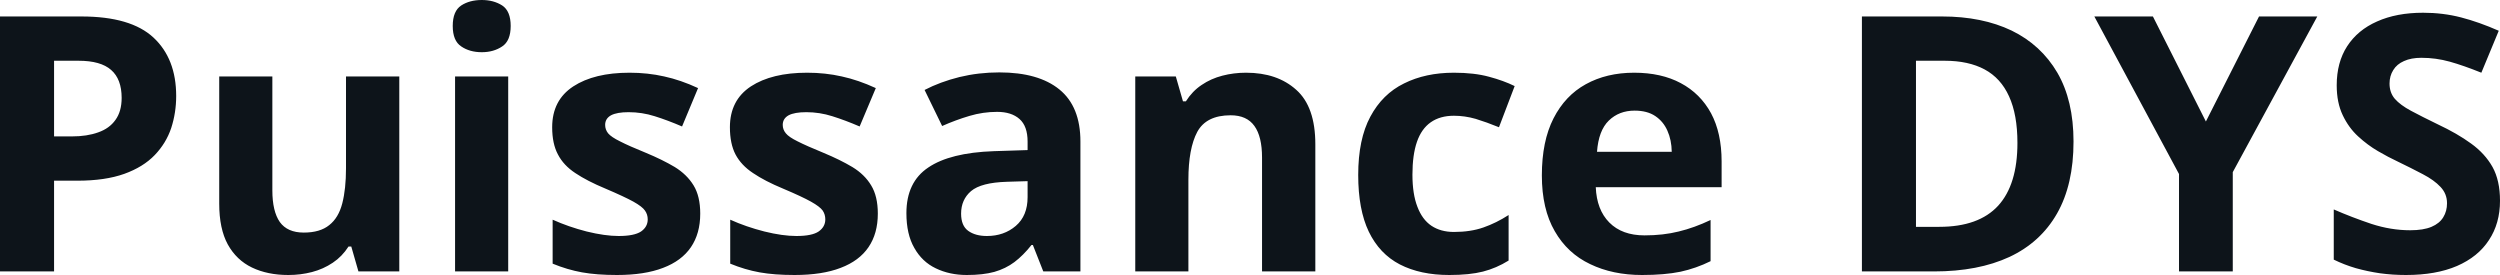<svg fill="#0d141a" viewBox="0 0 160.91 17.699" height="100%" width="100%" xmlns="http://www.w3.org/2000/svg"><path preserveAspectRatio="none" d="M0 1.06L5.24 1.06Q8.42 1.06 9.88 2.42Q11.34 3.78 11.34 6.18L11.34 6.18Q11.34 7.25 11.02 8.24Q10.69 9.22 9.96 9.98Q9.22 10.75 8.00 11.19Q6.77 11.63 4.98 11.63L4.98 11.63L3.48 11.63L3.48 17.47L0 17.47L0 1.06ZM5.06 3.91L5.06 3.91L3.48 3.91L3.48 8.78L4.63 8.78Q5.60 8.78 6.32 8.52Q7.04 8.27 7.43 7.72Q7.83 7.17 7.83 6.30L7.83 6.30Q7.83 5.09 7.15 4.50Q6.48 3.91 5.06 3.91ZM22.27 4.92L25.70 4.92L25.70 17.47L23.07 17.47L22.61 15.87L22.43 15.87Q22.02 16.51 21.42 16.91Q20.81 17.32 20.08 17.51Q19.35 17.70 18.56 17.70L18.56 17.70Q17.22 17.70 16.22 17.22Q15.22 16.74 14.66 15.73Q14.11 14.72 14.11 13.11L14.11 13.11L14.11 4.92L17.53 4.92L17.53 12.25Q17.53 13.60 18.01 14.29Q18.50 14.97 19.55 14.97L19.55 14.97Q20.60 14.97 21.19 14.49Q21.79 14.02 22.03 13.09Q22.27 12.16 22.27 10.83L22.27 10.83L22.27 4.92ZM29.29 4.92L32.71 4.92L32.71 17.47L29.29 17.47L29.29 4.92ZM31.01 0L31.01 0Q31.77 0 32.32 0.35Q32.87 0.71 32.87 1.67L32.87 1.67Q32.87 2.63 32.32 2.99Q31.77 3.36 31.01 3.36L31.01 3.36Q30.23 3.36 29.69 2.99Q29.14 2.63 29.14 1.67L29.14 1.67Q29.14 0.71 29.69 0.35Q30.23 0 31.01 0ZM45.07 13.75L45.07 13.75Q45.07 15.03 44.47 15.91Q43.87 16.79 42.68 17.24Q41.49 17.70 39.71 17.70L39.71 17.70Q38.40 17.70 37.46 17.53Q36.52 17.36 35.57 16.97L35.57 16.97L35.57 14.14Q36.59 14.60 37.76 14.90Q38.94 15.19 39.82 15.19L39.82 15.19Q40.82 15.19 41.26 14.90Q41.69 14.60 41.69 14.12L41.69 14.12Q41.69 13.80 41.51 13.55Q41.34 13.30 40.77 12.98Q40.19 12.66 38.97 12.14L38.97 12.14Q37.79 11.65 37.03 11.14Q36.27 10.64 35.91 9.94Q35.54 9.25 35.54 8.19L35.54 8.19Q35.54 6.45 36.90 5.56Q38.25 4.68 40.52 4.68L40.52 4.68Q41.69 4.68 42.75 4.92Q43.81 5.15 44.93 5.67L44.93 5.67L43.90 8.14Q42.97 7.74 42.14 7.48Q41.32 7.22 40.46 7.22L40.46 7.22Q39.71 7.22 39.33 7.42Q38.95 7.63 38.95 8.04L38.95 8.04Q38.95 8.34 39.14 8.58Q39.34 8.82 39.91 9.10Q40.47 9.39 41.58 9.84L41.58 9.84Q42.64 10.28 43.43 10.75Q44.21 11.23 44.64 11.93Q45.07 12.63 45.07 13.75ZM56.50 13.75L56.50 13.75Q56.50 15.03 55.90 15.91Q55.30 16.79 54.11 17.24Q52.92 17.70 51.14 17.70L51.14 17.70Q49.83 17.70 48.89 17.53Q47.95 17.36 47.00 16.97L47.00 16.97L47.00 14.14Q48.02 14.60 49.20 14.90Q50.37 15.19 51.26 15.19L51.26 15.19Q52.26 15.19 52.69 14.90Q53.12 14.60 53.12 14.12L53.12 14.12Q53.12 13.80 52.95 13.55Q52.77 13.30 52.20 12.98Q51.63 12.66 50.40 12.14L50.40 12.14Q49.22 11.65 48.47 11.14Q47.71 10.64 47.34 9.94Q46.98 9.25 46.98 8.19L46.98 8.19Q46.98 6.45 48.33 5.56Q49.68 4.68 51.95 4.68L51.95 4.68Q53.12 4.68 54.18 4.92Q55.24 5.15 56.37 5.67L56.37 5.67L55.33 8.14Q54.40 7.74 53.57 7.48Q52.75 7.22 51.90 7.22L51.90 7.22Q51.14 7.22 50.76 7.42Q50.38 7.63 50.38 8.04L50.38 8.04Q50.38 8.34 50.58 8.58Q50.77 8.82 51.34 9.10Q51.91 9.39 53.01 9.84L53.01 9.84Q54.07 10.28 54.86 10.75Q55.65 11.23 56.07 11.93Q56.50 12.63 56.50 13.75ZM64.32 4.66L64.32 4.66Q66.84 4.66 68.19 5.76Q69.54 6.86 69.54 9.11L69.54 9.11L69.54 17.47L67.15 17.47L66.48 15.77L66.39 15.77Q65.86 16.44 65.29 16.87Q64.73 17.29 64.00 17.50Q63.27 17.70 62.23 17.70L62.23 17.70Q61.12 17.70 60.23 17.27Q59.35 16.85 58.85 15.96Q58.34 15.08 58.34 13.72L58.34 13.72Q58.34 11.72 59.75 10.78Q61.15 9.83 63.96 9.73L63.96 9.73L66.14 9.66L66.14 9.11Q66.14 8.12 65.62 7.66Q65.10 7.20 64.18 7.20L64.18 7.20Q63.27 7.20 62.40 7.46Q61.52 7.72 60.64 8.11L60.64 8.11L59.51 5.79Q60.51 5.27 61.75 4.96Q62.99 4.66 64.32 4.66ZM66.14 12.69L66.14 11.66L64.81 11.70Q63.15 11.75 62.50 12.30Q61.86 12.85 61.86 13.75L61.86 13.75Q61.86 14.53 62.32 14.86Q62.78 15.19 63.52 15.19L63.52 15.19Q64.62 15.19 65.38 14.54Q66.14 13.89 66.14 12.69L66.14 12.69ZM80.20 4.68L80.20 4.68Q82.21 4.68 83.43 5.78Q84.66 6.87 84.66 9.29L84.66 9.29L84.66 17.47L81.23 17.47L81.23 10.14Q81.23 8.79 80.74 8.11Q80.25 7.42 79.21 7.42L79.21 7.42Q77.64 7.42 77.06 8.49Q76.49 9.56 76.49 11.57L76.49 11.57L76.49 17.47L73.07 17.47L73.07 4.92L75.68 4.92L76.14 6.52L76.33 6.52Q76.74 5.87 77.34 5.47Q77.94 5.06 78.68 4.87Q79.41 4.68 80.20 4.68ZM93.28 17.70L93.28 17.70Q91.42 17.70 90.10 17.02Q88.79 16.34 88.10 14.91Q87.42 13.49 87.42 11.26L87.42 11.26Q87.42 8.96 88.20 7.51Q88.98 6.05 90.37 5.37Q91.75 4.68 93.58 4.68L93.58 4.68Q94.89 4.68 95.84 4.94Q96.78 5.19 97.49 5.54L97.49 5.54L96.48 8.19Q95.67 7.86 94.98 7.65Q94.28 7.45 93.58 7.45L93.58 7.45Q92.69 7.45 92.09 7.87Q91.49 8.29 91.20 9.13Q90.91 9.97 90.91 11.24L90.91 11.24Q90.91 12.49 91.23 13.31Q91.54 14.13 92.13 14.53Q92.73 14.93 93.58 14.93L93.58 14.93Q94.65 14.93 95.48 14.64Q96.31 14.35 97.10 13.84L97.10 13.84L97.10 16.77Q96.31 17.26 95.45 17.48Q94.59 17.70 93.28 17.70ZM105.18 4.68L105.18 4.68Q106.93 4.68 108.18 5.35Q109.44 6.02 110.13 7.29Q110.81 8.56 110.81 10.39L110.81 10.39L110.81 12.05L102.71 12.05Q102.77 13.50 103.58 14.32Q104.40 15.15 105.85 15.15L105.85 15.15Q107.05 15.15 108.05 14.90Q109.05 14.66 110.10 14.16L110.10 14.16L110.10 16.81Q109.17 17.27 108.16 17.49Q107.14 17.70 105.69 17.70L105.69 17.70Q103.80 17.70 102.35 17.00Q100.89 16.31 100.07 14.88Q99.24 13.45 99.24 11.29L99.24 11.29Q99.24 9.09 99.99 7.62Q100.74 6.15 102.07 5.42Q103.41 4.68 105.18 4.68ZM105.21 7.12L105.21 7.12Q104.21 7.12 103.55 7.76Q102.89 8.40 102.79 9.77L102.79 9.77L107.60 9.77Q107.59 9.01 107.32 8.41Q107.06 7.82 106.54 7.47Q106.02 7.12 105.21 7.12ZM133.46 9.11L133.46 9.11Q133.46 11.88 132.40 13.74Q131.34 15.60 129.33 16.54Q127.32 17.47 124.49 17.47L124.49 17.47L119.84 17.47L119.84 1.06L125.00 1.06Q127.58 1.06 129.48 1.97Q131.37 2.89 132.42 4.68Q133.46 6.47 133.46 9.11ZM129.85 9.20L129.85 9.20Q129.85 7.38 129.31 6.20Q128.78 5.03 127.74 4.47Q126.70 3.91 125.17 3.91L125.17 3.91L123.32 3.91L123.32 14.60L124.82 14.60Q127.36 14.60 128.61 13.24Q129.85 11.88 129.85 9.20ZM138.57 1.06L141.98 7.82L145.40 1.06L149.15 1.06L143.71 11.08L143.71 17.47L140.25 17.47L140.25 11.20L134.80 1.06L138.57 1.06ZM160.91 12.92L160.91 12.92Q160.91 14.38 160.20 15.45Q159.50 16.53 158.14 17.12Q156.79 17.70 154.86 17.70L154.86 17.70Q154.00 17.70 153.19 17.59Q152.38 17.47 151.63 17.26Q150.88 17.04 150.21 16.71L150.21 16.71L150.21 13.48Q151.38 13.99 152.63 14.41Q153.89 14.82 155.13 14.82L155.13 14.82Q155.98 14.82 156.50 14.60Q157.02 14.38 157.26 13.98Q157.50 13.59 157.50 13.08L157.50 13.08Q157.50 12.47 157.08 12.03Q156.67 11.59 155.94 11.21Q155.22 10.83 154.31 10.39L154.31 10.39Q153.73 10.12 153.06 9.73Q152.39 9.34 151.78 8.78Q151.17 8.22 150.79 7.42Q150.40 6.61 150.40 5.49L150.40 5.49Q150.40 4.02 151.07 2.98Q151.75 1.93 153.00 1.38Q154.25 0.82 155.96 0.82L155.96 0.82Q157.24 0.82 158.40 1.12Q159.56 1.42 160.83 1.98L160.83 1.98L159.71 4.68Q158.57 4.22 157.68 3.97Q156.78 3.72 155.85 3.72L155.85 3.72Q155.19 3.72 154.73 3.93Q154.27 4.13 154.04 4.51Q153.80 4.89 153.80 5.38L153.80 5.38Q153.80 5.96 154.14 6.36Q154.49 6.76 155.18 7.13Q155.87 7.50 156.90 8.00L156.90 8.00Q158.16 8.59 159.05 9.24Q159.94 9.88 160.43 10.75Q160.91 11.62 160.91 12.92Z"></path></svg>